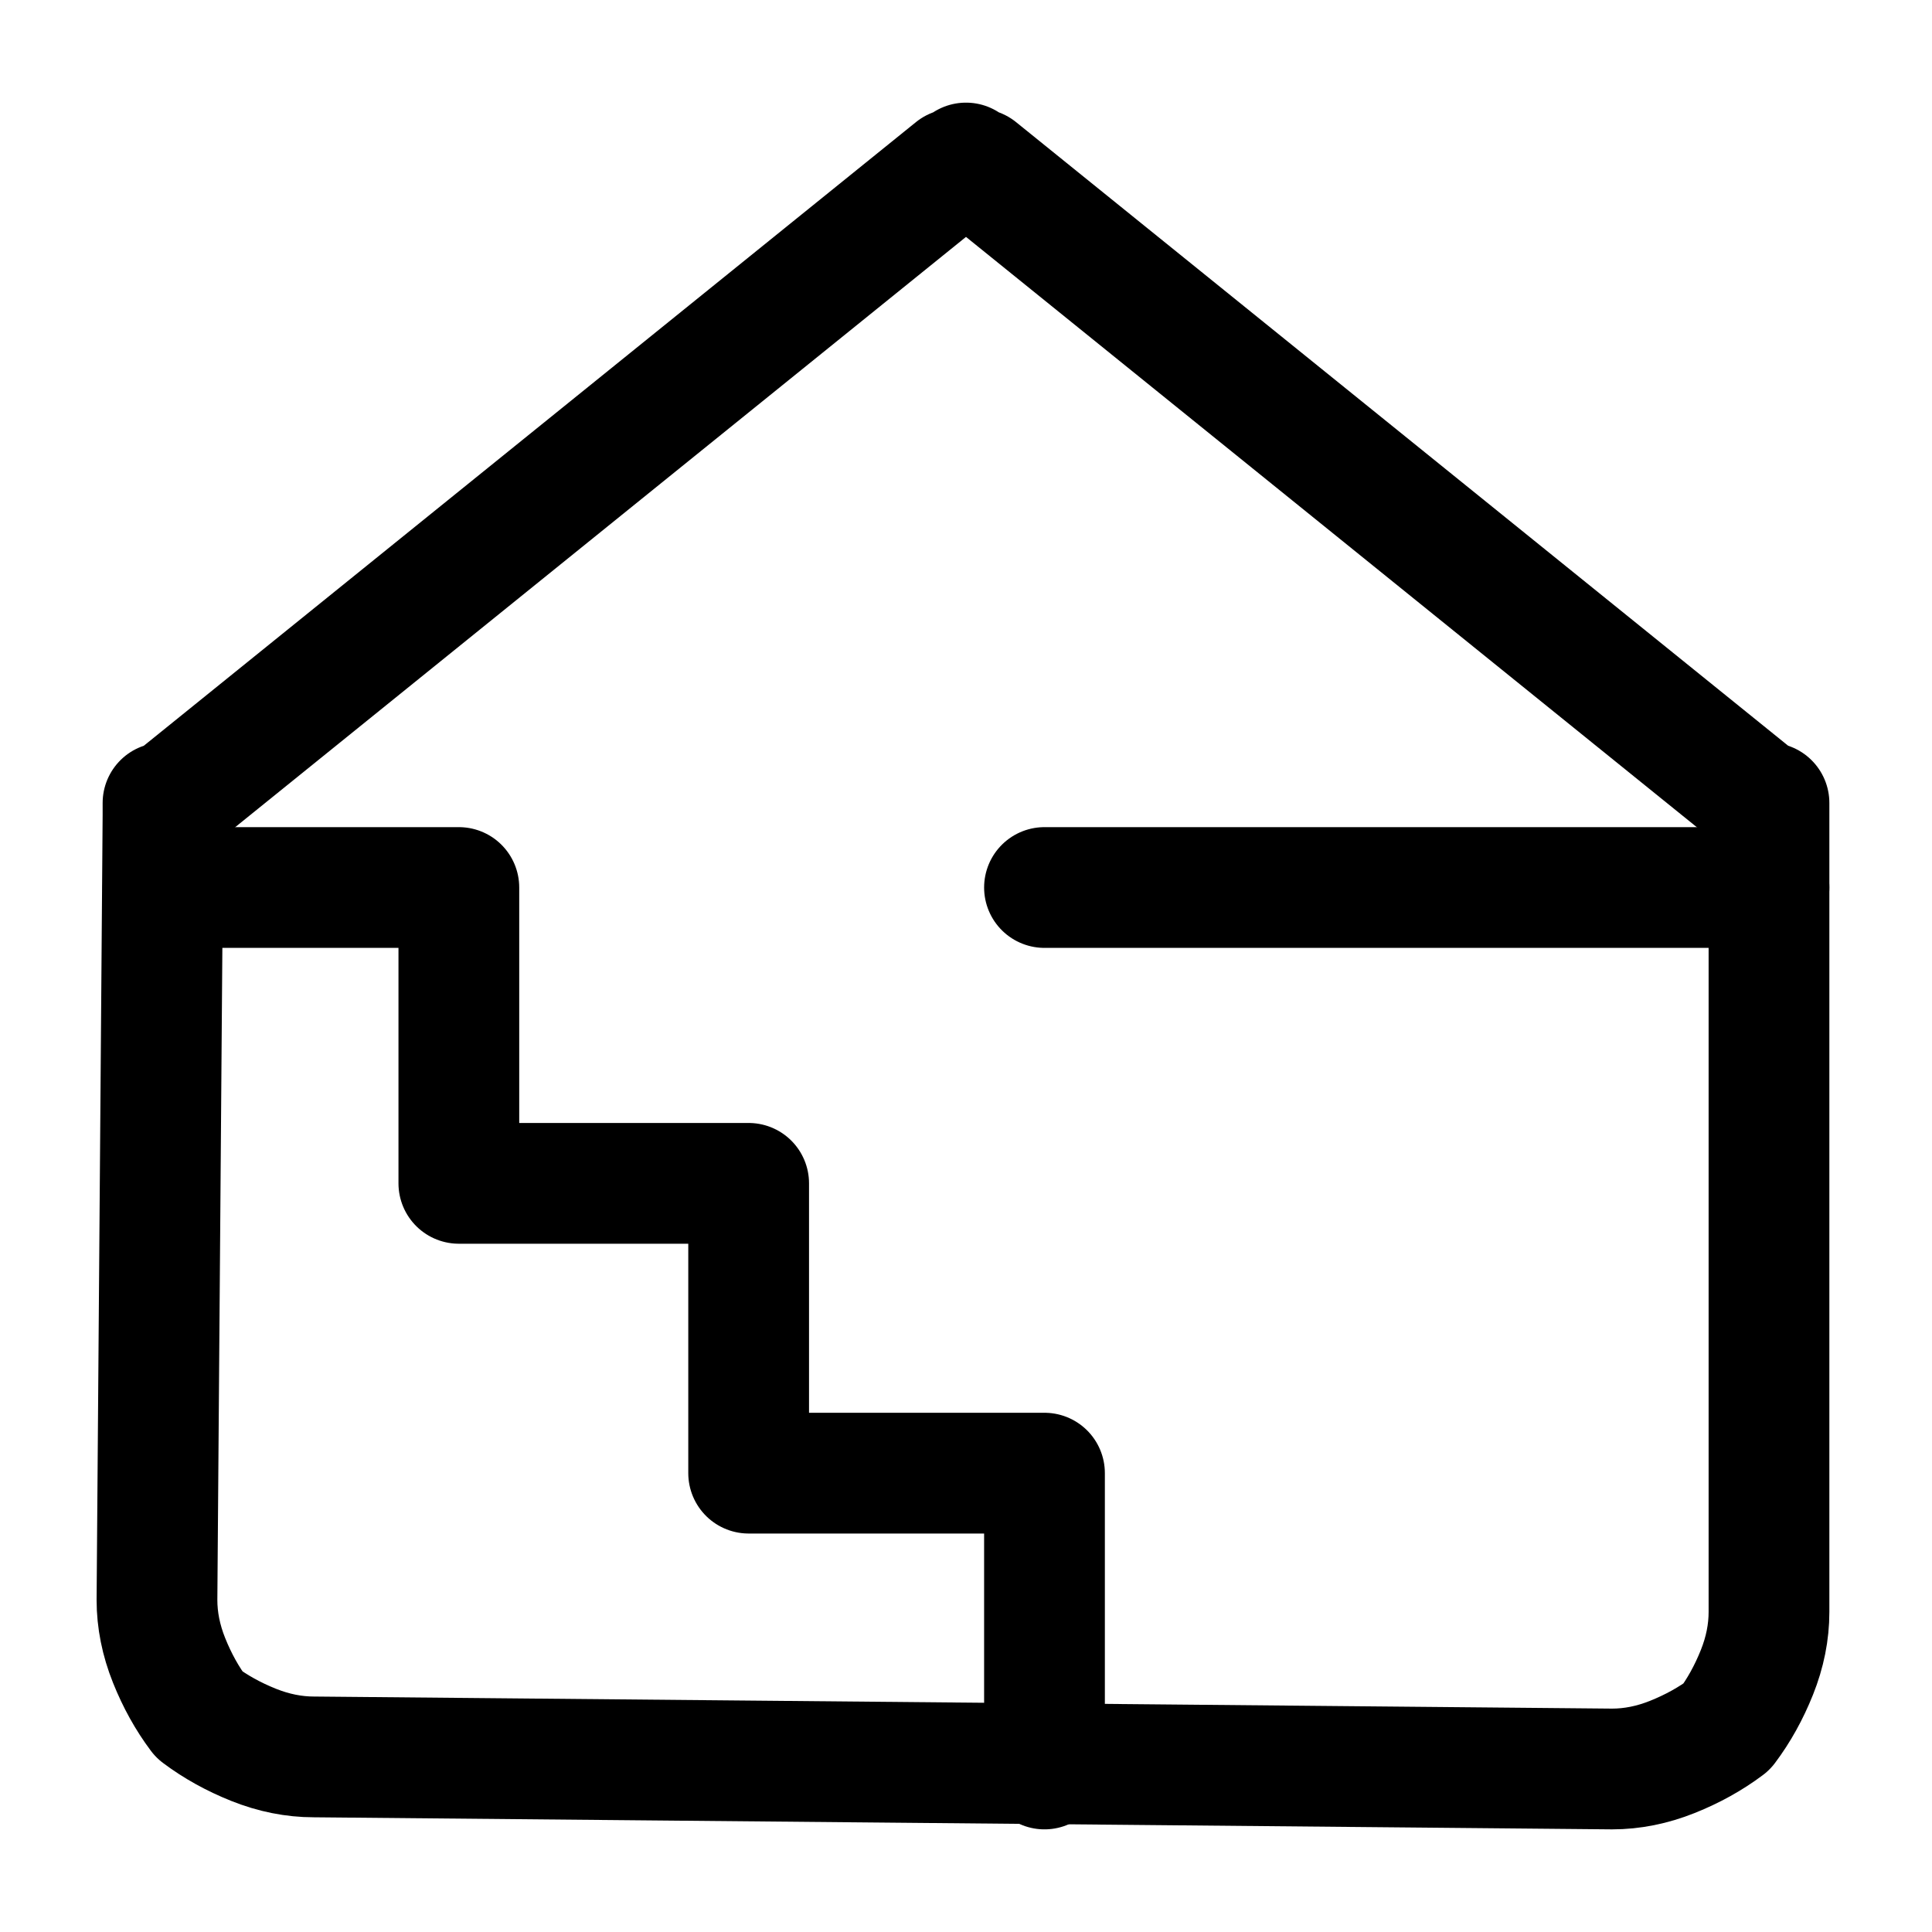 <svg version="1.2" xmlns="http://www.w3.org/2000/svg" viewBox="0 0 32 32" width="32" height="32"><style>.a{fill:none;stroke:#000;stroke-linecap:round;stroke-linejoin:round;stroke-width:2}</style><path fill-rule="evenodd" class="a" d="m15.8 2.8l-13 10.5q-0.1 0-0.1 0 0 0 0 0.1 0 0 0 0 0 0 0 0.1l-0.1 13q0 0.5 0.2 1 0.2 0.5 0.5 0.9 0.4 0.3 0.9 0.5 0.5 0.2 1 0.2l21.5 0.2q0.5 0 1-0.2 0.5-0.2 0.9-0.5 0.3-0.4 0.5-0.9 0.2-0.5 0.2-1v-13.2q0-0.1 0-0.1 0 0 0-0.1 0 0 0 0 0 0-0.1 0l-13-10.5q-0.1 0-0.1 0-0.1-0.1-0.1-0.1 0 0-0.1 0.1 0 0-0.1 0z"/><path fill-rule="evenodd" class="a" d="m29.3 14.7h-12"/><path fill-rule="evenodd" class="a" d="m2.7 14.7h4.9v4.9h4.8v4.8h4.9v4.9"/></svg>